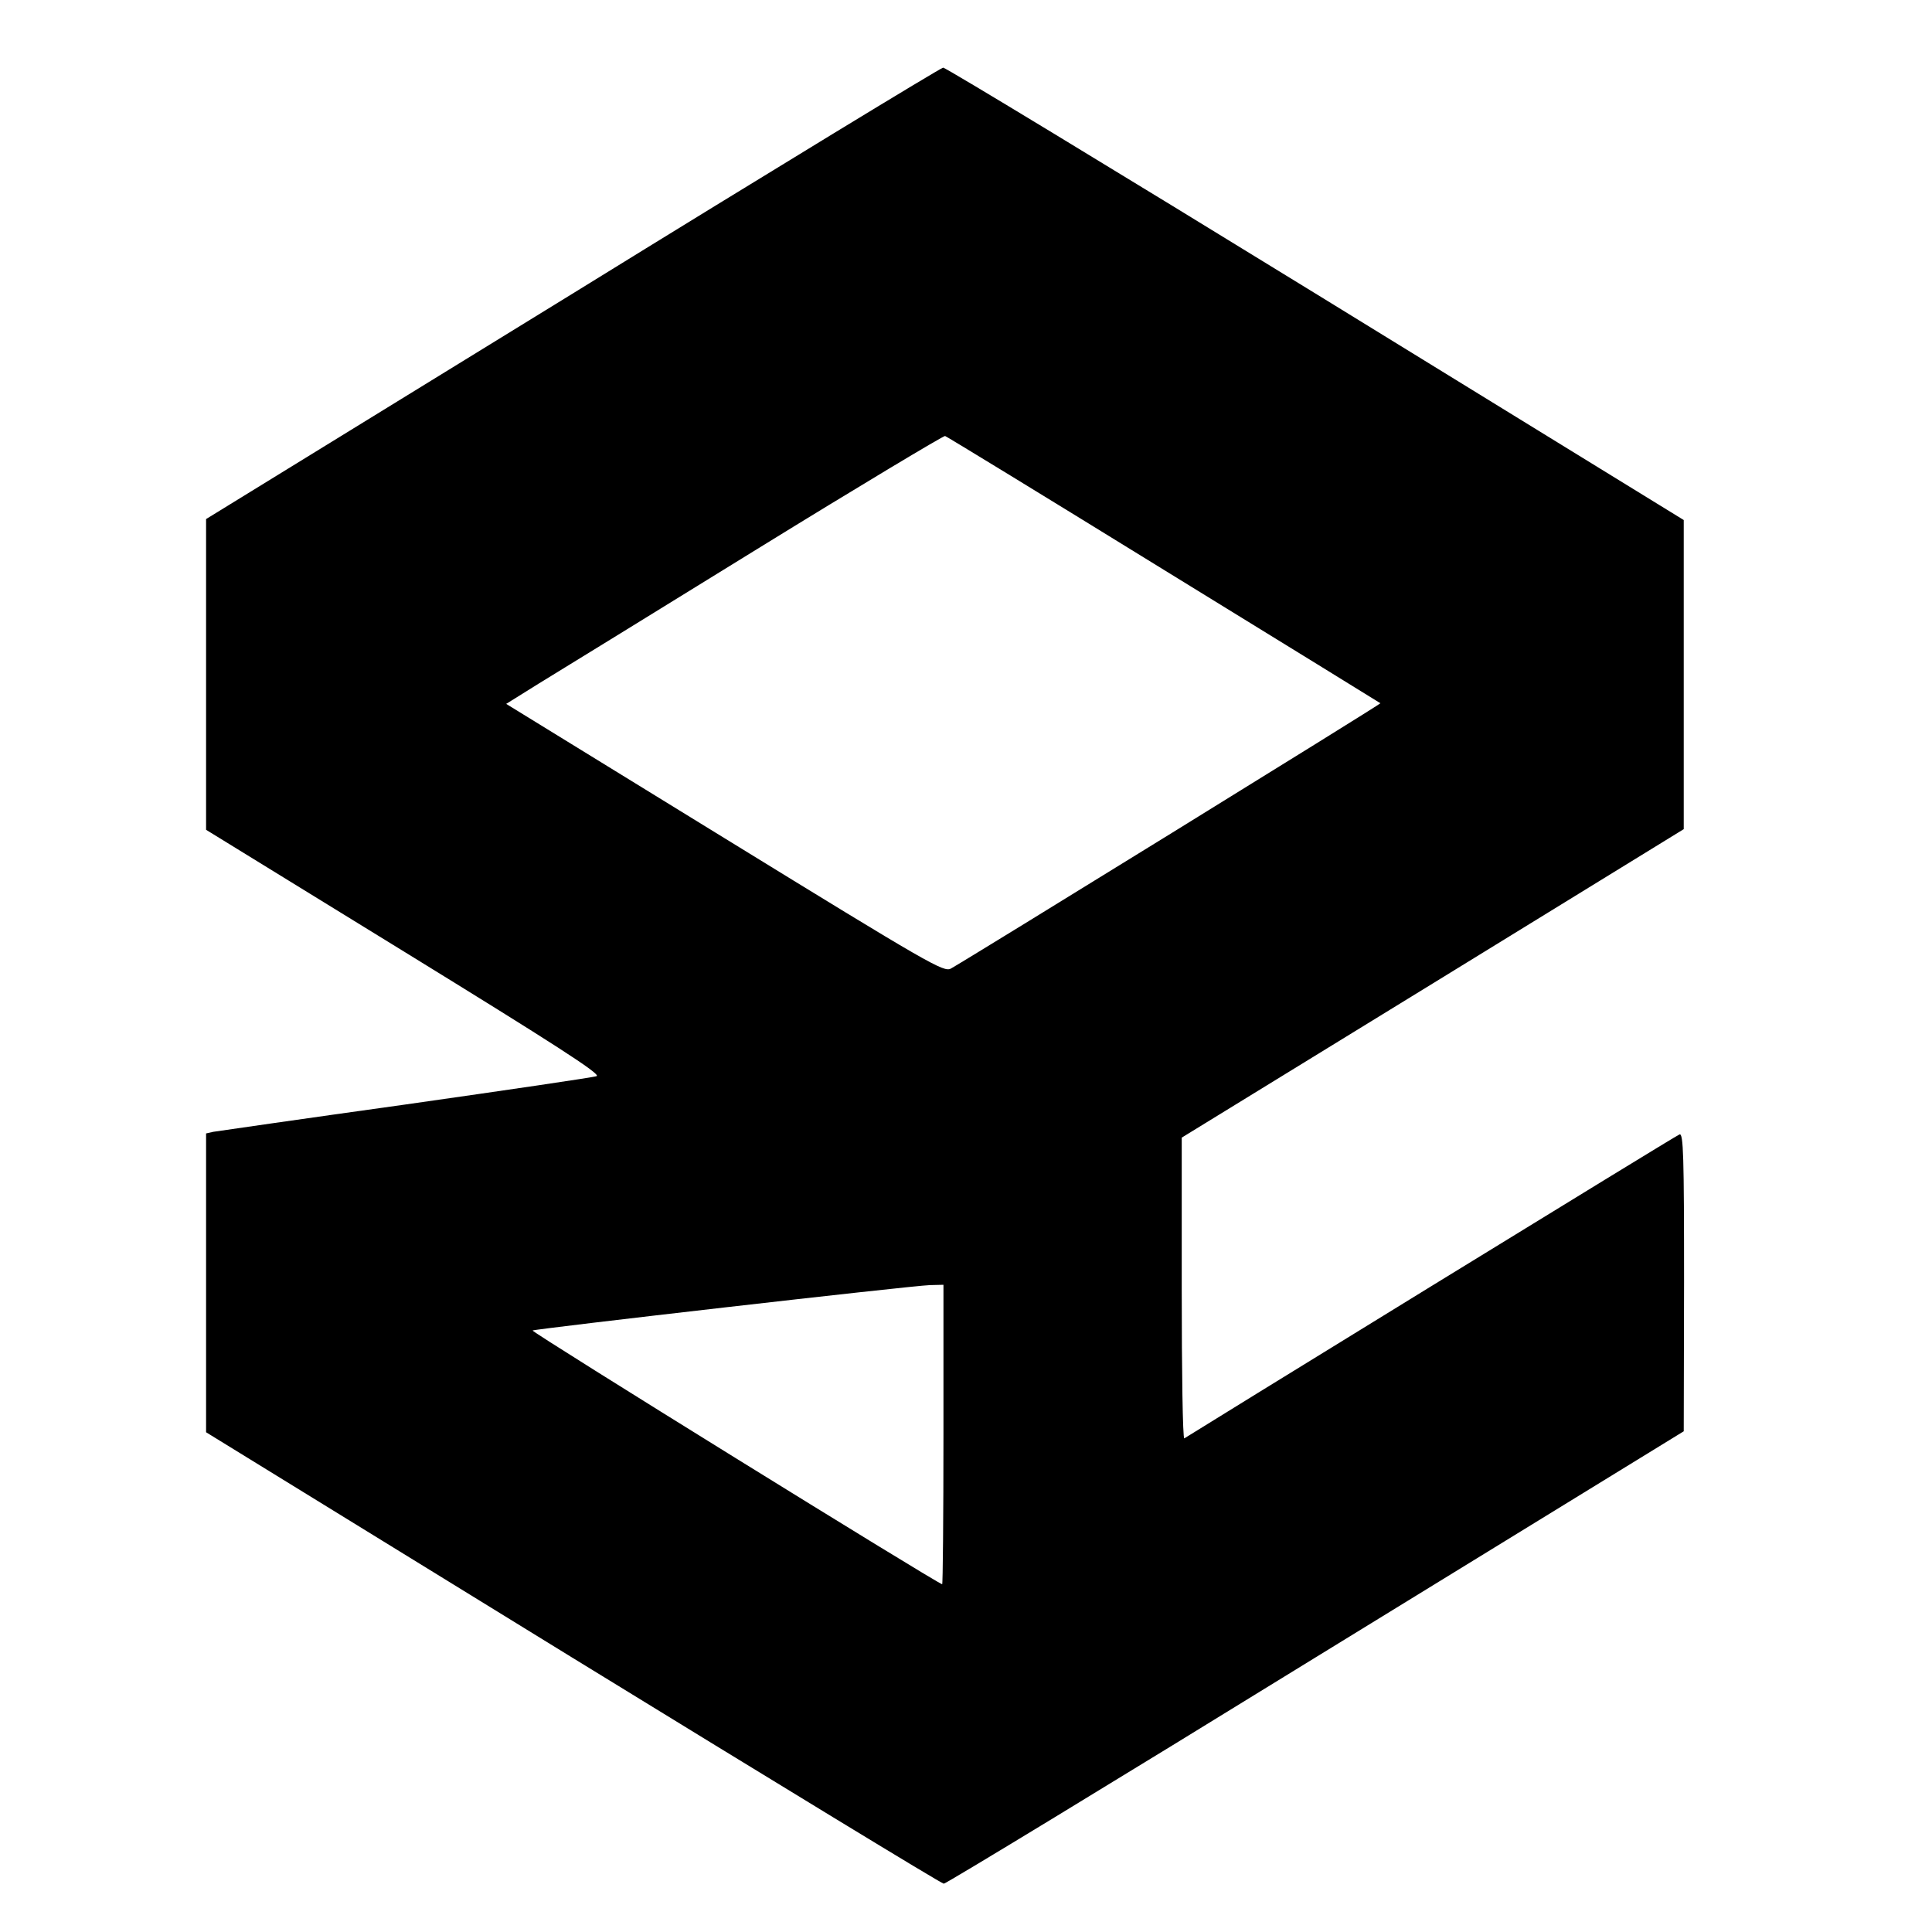 <?xml version="1.0" standalone="no"?>
<!DOCTYPE svg PUBLIC "-//W3C//DTD SVG 20010904//EN"
 "http://www.w3.org/TR/2001/REC-SVG-20010904/DTD/svg10.dtd">
<svg version="1.0" xmlns="http://www.w3.org/2000/svg"
 width="600pt" height="600pt" viewBox="0 0 600 600"
 preserveAspectRatio="xMidYMid meet">
<g transform="translate(0,600) scale(0.1,-0.1)"
fill="#000000" stroke="none">
<path d="M1778 5088 l-1138 -700 0 -483 0 -482 616 -379 c463 -285 611 -380
597 -386 -10 -4 -277 -43 -593 -88 -316 -44 -585 -83 -598 -85 l-22 -5 0 -464
0 -464 1139 -701 c627 -385 1145 -701 1152 -701 7 0 527 316 1155 703 l1143
702 1 464 c0 392 -2 462 -14 458 -8 -3 -355 -216 -772 -472 -418 -257 -762
-469 -766 -472 -5 -2 -8 207 -8 465 l0 469 780 479 779 479 0 480 0 480 -1143
703 c-628 386 -1149 702 -1157 702 -8 -1 -526 -316 -1151 -702z m1837 -858
c369 -227 671 -413 672 -414 3 -2 -1285 -797 -1334 -824 -22 -12 -64 12 -703
405 l-678 417 101 63 c56 34 361 222 677 417 316 195 580 353 585 352 6 -2
312 -189 680 -416z m-685 -2685 c0 -256 -2 -465 -4 -465 -12 0 -1276 783
-1272 788 6 5 1173 139 1234 141 l42 1 0 -465z"/>
</g>
</svg>

